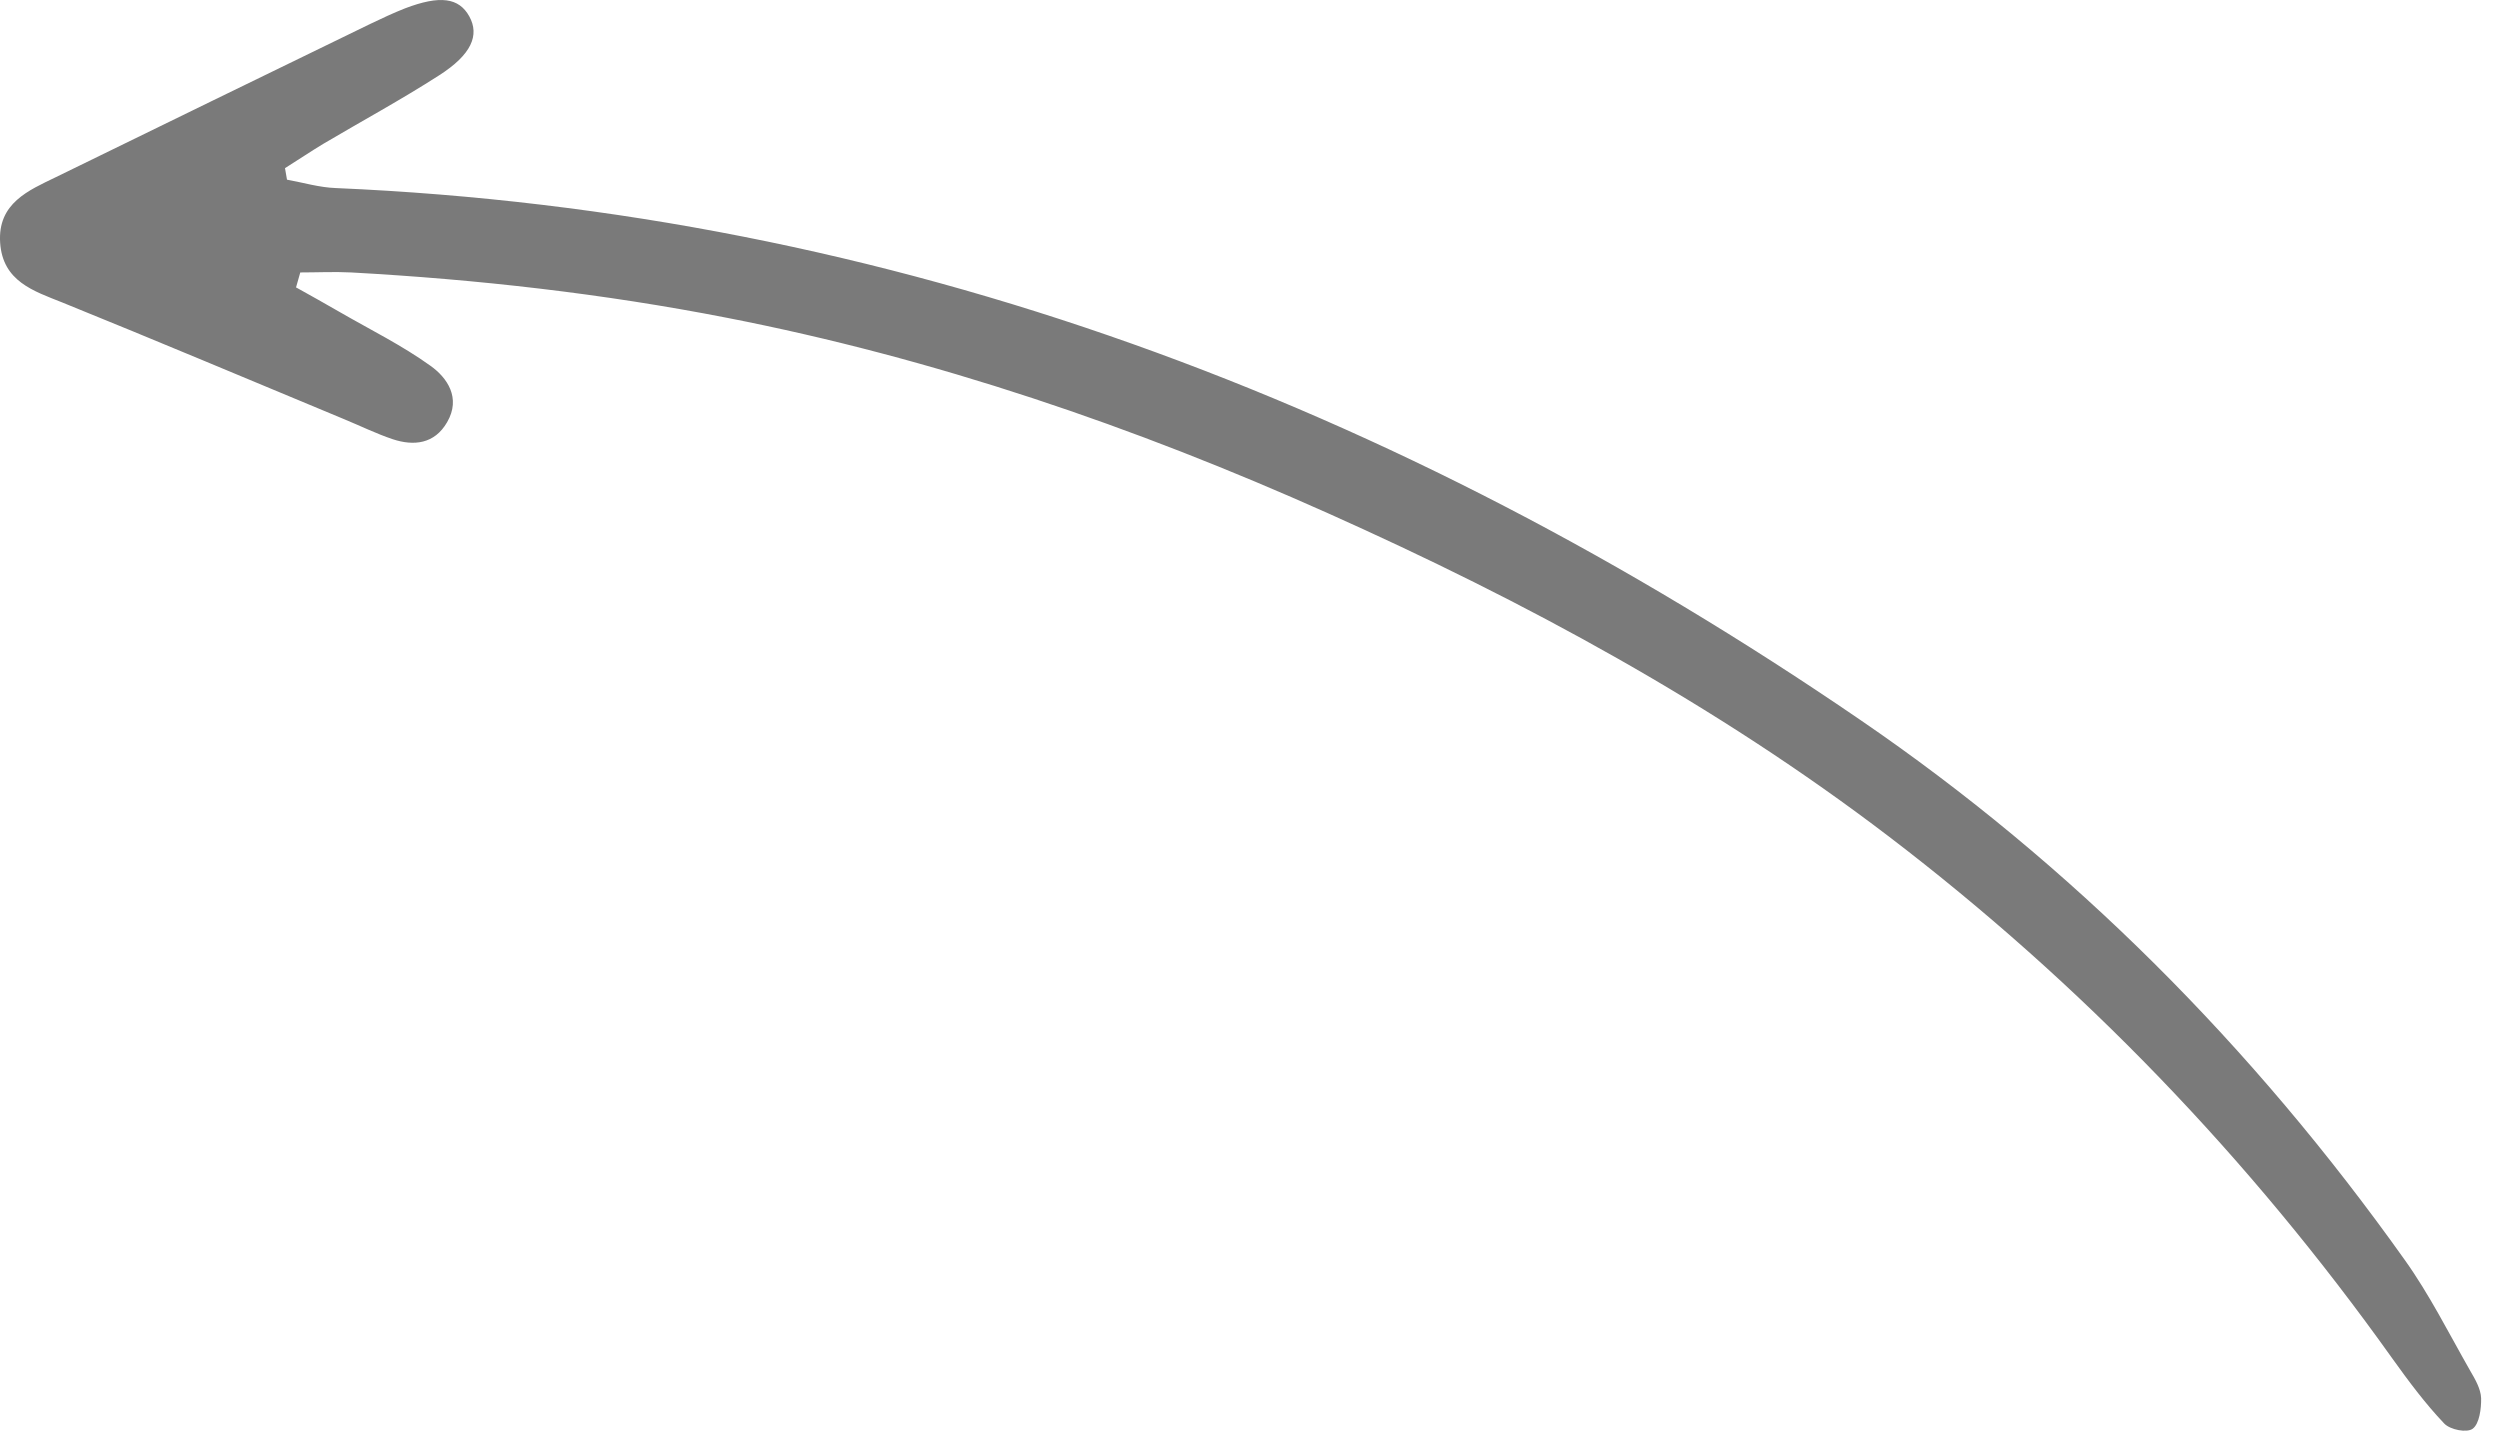 <svg preserveAspectRatio="none" width="100%" height="100%" overflow="visible" style="display: block;" viewBox="0 0 54 31" fill="none" xmlns="http://www.w3.org/2000/svg">
<path id="Arrow" d="M6.399 6.21C6.71 6.384 7.027 6.559 7.338 6.74C7.997 7.121 8.682 7.458 9.298 7.901C9.658 8.157 9.963 8.594 9.658 9.119C9.385 9.593 8.937 9.637 8.483 9.487C8.128 9.368 7.786 9.2 7.437 9.056C5.409 8.213 3.381 7.358 1.347 6.534C0.725 6.285 0.059 6.079 0.003 5.242C-0.053 4.387 0.619 4.112 1.21 3.825C3.475 2.72 5.733 1.615 7.997 0.517C8.246 0.398 8.495 0.28 8.75 0.18C9.503 -0.107 9.913 -0.051 10.137 0.354C10.361 0.76 10.187 1.178 9.484 1.628C8.669 2.152 7.817 2.614 6.983 3.107C6.703 3.276 6.436 3.457 6.156 3.632L6.199 3.881C6.548 3.944 6.902 4.05 7.251 4.062C19.251 4.58 30.157 8.688 40.179 15.548C44.745 18.669 48.664 22.602 51.943 27.215C52.478 27.964 52.895 28.8 53.355 29.606C53.461 29.787 53.585 29.999 53.592 30.199C53.598 30.424 53.554 30.754 53.411 30.86C53.287 30.954 52.926 30.885 52.795 30.748C52.385 30.317 52.024 29.831 51.675 29.344C48.584 25.005 44.957 21.241 40.801 18.07C37.044 15.205 32.938 12.989 28.682 11.085C24.496 9.212 20.184 7.739 15.705 6.865C13.024 6.341 10.312 6.035 7.587 5.885C7.22 5.866 6.853 5.885 6.486 5.885C6.455 5.997 6.423 6.11 6.392 6.216L6.399 6.21Z" fill="#7A7A7A"/>
</svg>
